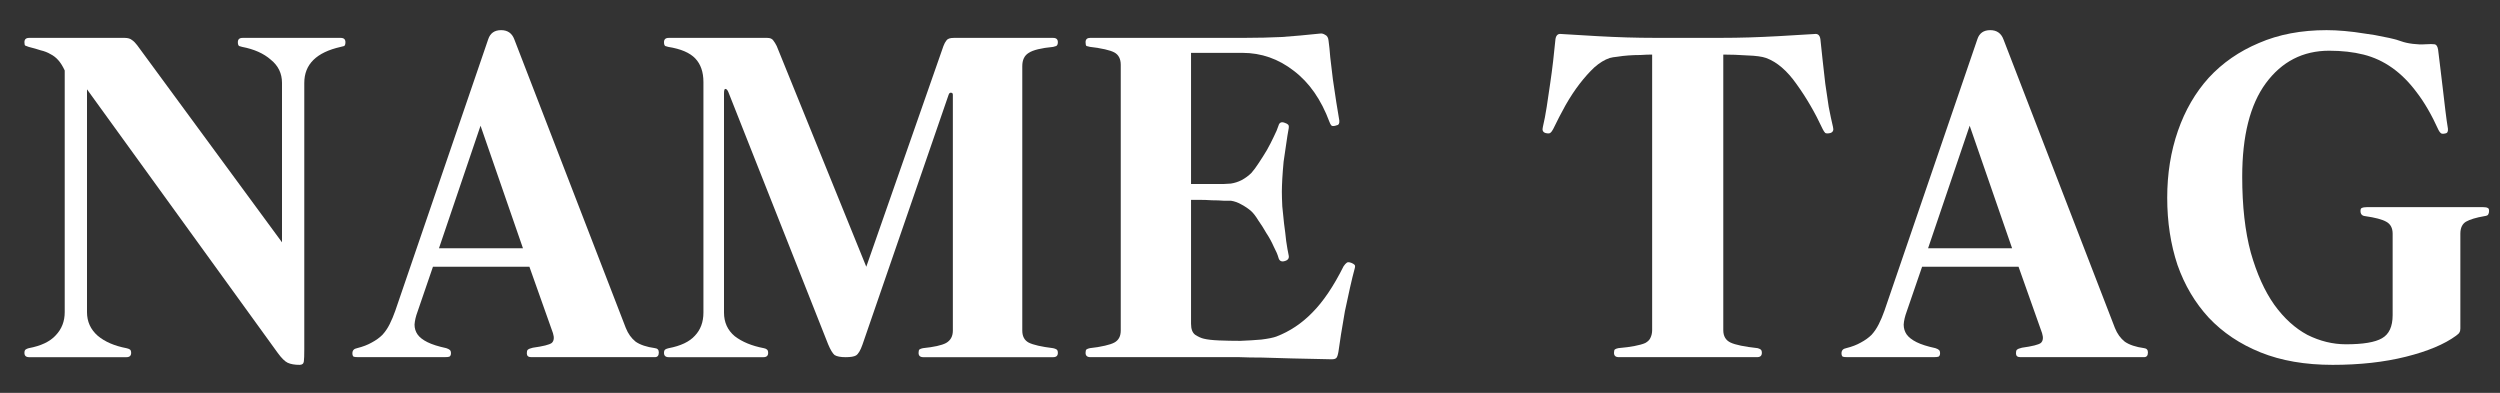 <svg width="70" height="11" viewBox="0 0 70 11" fill="none" xmlns="http://www.w3.org/2000/svg">
<rect x="0" y="0" width="70" height="11" fill="#333333" stroke="none"/>
<path d="M69.694 5.908C69.694 5.948 69.686 5.98 69.67 6.004C69.662 6.028 69.626 6.044 69.562 6.052C69.33 6.092 69.158 6.144 69.046 6.208C68.942 6.272 68.89 6.384 68.89 6.544V9.196C68.89 9.244 68.882 9.28 68.866 9.304C68.858 9.328 68.826 9.36 68.77 9.4C68.442 9.64 67.974 9.836 67.366 9.988C66.758 10.14 66.074 10.216 65.314 10.216C64.546 10.216 63.874 10.1 63.298 9.868C62.722 9.636 62.238 9.312 61.846 8.896C61.462 8.48 61.17 7.988 60.97 7.42C60.778 6.844 60.682 6.216 60.682 5.536C60.682 4.864 60.782 4.24 60.982 3.664C61.182 3.088 61.47 2.592 61.846 2.176C62.23 1.76 62.698 1.436 63.25 1.204C63.802 0.964 64.434 0.844 65.146 0.844C65.298 0.844 65.466 0.852 65.65 0.868C65.834 0.884 66.022 0.908 66.214 0.94C66.406 0.964 66.59 0.996 66.766 1.036C66.942 1.068 67.098 1.108 67.234 1.156C67.322 1.188 67.43 1.212 67.558 1.228C67.686 1.244 67.802 1.248 67.906 1.24C68.034 1.232 68.122 1.232 68.17 1.24C68.218 1.248 68.25 1.296 68.266 1.384C68.282 1.52 68.302 1.684 68.326 1.876C68.35 2.068 68.374 2.268 68.398 2.476C68.422 2.684 68.446 2.888 68.47 3.088C68.494 3.288 68.518 3.46 68.542 3.604C68.55 3.684 68.526 3.728 68.47 3.736C68.406 3.752 68.362 3.748 68.338 3.724C68.314 3.7 68.294 3.672 68.278 3.64C68.086 3.216 67.882 2.864 67.666 2.584C67.458 2.304 67.23 2.076 66.982 1.9C66.734 1.724 66.466 1.6 66.178 1.528C65.89 1.456 65.57 1.42 65.218 1.42C64.482 1.42 63.89 1.724 63.442 2.332C63.002 2.932 62.782 3.804 62.782 4.948C62.782 5.772 62.862 6.48 63.022 7.072C63.19 7.664 63.41 8.152 63.682 8.536C63.954 8.912 64.262 9.192 64.606 9.376C64.958 9.552 65.318 9.64 65.686 9.64C66.166 9.64 66.502 9.584 66.694 9.472C66.894 9.36 66.994 9.144 66.994 8.824V6.544C66.994 6.384 66.934 6.272 66.814 6.208C66.702 6.144 66.506 6.092 66.226 6.052C66.138 6.044 66.094 5.996 66.094 5.908C66.094 5.86 66.106 5.832 66.13 5.824C66.162 5.808 66.21 5.8 66.274 5.8H69.526C69.59 5.8 69.634 5.808 69.658 5.824C69.682 5.832 69.694 5.86 69.694 5.908Z" fill="white"/>
<path d="M60.142 9.868C60.142 9.956 60.106 10 60.035 10H56.566C56.486 10 56.447 9.964 56.447 9.892C56.447 9.844 56.455 9.812 56.471 9.796C56.495 9.772 56.542 9.752 56.614 9.736C56.903 9.696 57.078 9.652 57.142 9.604C57.206 9.548 57.218 9.456 57.178 9.328L56.519 7.468H53.819L53.386 8.728C53.339 8.856 53.31 8.976 53.303 9.088C53.303 9.192 53.331 9.284 53.386 9.364C53.443 9.444 53.535 9.516 53.663 9.58C53.791 9.644 53.967 9.7 54.191 9.748C54.239 9.764 54.27 9.78 54.286 9.796C54.31 9.812 54.322 9.844 54.322 9.892C54.322 9.94 54.306 9.972 54.275 9.988C54.251 9.996 54.206 10 54.142 10H51.73C51.666 10 51.623 9.996 51.599 9.988C51.575 9.972 51.562 9.94 51.562 9.892C51.562 9.812 51.606 9.764 51.694 9.748C51.855 9.708 51.99 9.656 52.102 9.592C52.222 9.528 52.322 9.456 52.403 9.376C52.483 9.288 52.55 9.188 52.606 9.076C52.663 8.964 52.715 8.84 52.763 8.704L55.367 1.096C55.422 0.928 55.542 0.844 55.727 0.844C55.91 0.844 56.035 0.932 56.099 1.108L59.218 9.184C59.282 9.344 59.374 9.472 59.495 9.568C59.623 9.656 59.803 9.716 60.035 9.748C60.106 9.756 60.142 9.796 60.142 9.868ZM55.151 3.52L53.986 6.952H56.339L55.151 3.52Z" fill="white"/>
<path d="M51.324 3.556C51.348 3.644 51.324 3.7 51.252 3.724C51.188 3.74 51.14 3.74 51.108 3.724C51.084 3.7 51.06 3.664 51.036 3.616C50.82 3.152 50.576 2.732 50.304 2.356C50.04 1.98 49.756 1.736 49.452 1.624C49.34 1.584 49.164 1.56 48.924 1.552C48.684 1.536 48.46 1.528 48.252 1.528V9.244C48.252 9.412 48.32 9.528 48.456 9.592C48.592 9.656 48.844 9.708 49.212 9.748C49.244 9.756 49.272 9.768 49.296 9.784C49.32 9.8 49.332 9.832 49.332 9.88C49.332 9.96 49.288 10 49.2 10H45.324C45.236 10 45.192 9.96 45.192 9.88C45.192 9.832 45.2 9.8 45.216 9.784C45.24 9.768 45.272 9.756 45.312 9.748C45.496 9.732 45.648 9.712 45.768 9.688C45.896 9.664 45.996 9.636 46.068 9.604C46.14 9.564 46.188 9.516 46.212 9.46C46.244 9.396 46.26 9.324 46.26 9.244V1.528C46.164 1.528 46.056 1.532 45.936 1.54C45.824 1.54 45.712 1.544 45.6 1.552C45.488 1.56 45.384 1.572 45.288 1.588C45.2 1.596 45.128 1.608 45.072 1.624C44.928 1.672 44.784 1.76 44.64 1.888C44.504 2.016 44.368 2.168 44.232 2.344C44.096 2.52 43.964 2.72 43.836 2.944C43.716 3.16 43.6 3.384 43.488 3.616C43.464 3.664 43.436 3.7 43.404 3.724C43.38 3.74 43.336 3.74 43.272 3.724C43.2 3.7 43.176 3.644 43.2 3.556C43.24 3.388 43.276 3.2 43.308 2.992C43.34 2.776 43.372 2.56 43.404 2.344C43.436 2.128 43.464 1.916 43.488 1.708C43.512 1.5 43.532 1.312 43.548 1.144C43.556 1 43.612 0.936 43.716 0.952C44.1 0.976 44.436 0.996 44.724 1.012C45.012 1.028 45.288 1.04 45.552 1.048C45.816 1.056 46.08 1.06 46.344 1.06C46.616 1.06 46.924 1.06 47.268 1.06C47.612 1.06 47.916 1.06 48.18 1.06C48.452 1.06 48.716 1.056 48.972 1.048C49.236 1.04 49.512 1.028 49.8 1.012C50.088 0.996 50.424 0.976 50.808 0.952C50.912 0.936 50.968 1 50.976 1.144C50.992 1.312 51.012 1.5 51.036 1.708C51.06 1.916 51.084 2.128 51.108 2.344C51.14 2.56 51.172 2.776 51.204 2.992C51.244 3.2 51.284 3.388 51.324 3.556Z" fill="white"/>
<path d="M37.932 7.516C37.892 7.66 37.849 7.84 37.8 8.056C37.752 8.272 37.705 8.492 37.657 8.716C37.617 8.94 37.581 9.156 37.548 9.364C37.517 9.564 37.492 9.724 37.477 9.844C37.461 9.94 37.441 10 37.416 10.024C37.392 10.048 37.349 10.06 37.285 10.06C36.868 10.052 36.501 10.044 36.181 10.036C35.868 10.028 35.589 10.02 35.34 10.012C35.1 10.012 34.885 10.008 34.693 10C34.501 10 34.316 10 34.141 10H30.529C30.441 10 30.396 9.96 30.396 9.88C30.396 9.832 30.404 9.8 30.421 9.784C30.445 9.768 30.477 9.756 30.517 9.748C30.852 9.708 31.081 9.656 31.201 9.592C31.32 9.528 31.381 9.416 31.381 9.256V1.816C31.381 1.648 31.32 1.532 31.201 1.468C31.081 1.404 30.852 1.352 30.517 1.312C30.477 1.304 30.445 1.296 30.421 1.288C30.404 1.272 30.396 1.236 30.396 1.18C30.396 1.1 30.441 1.06 30.529 1.06H34.861C35.212 1.06 35.556 1.052 35.892 1.036C36.228 1.012 36.584 0.98 36.961 0.94C37.008 0.932 37.056 0.944 37.105 0.976C37.16 1 37.193 1.056 37.2 1.144C37.217 1.264 37.233 1.42 37.248 1.612C37.273 1.804 37.297 2.008 37.321 2.224C37.352 2.44 37.385 2.652 37.416 2.86C37.449 3.06 37.477 3.232 37.501 3.376C37.508 3.456 37.484 3.5 37.428 3.508C37.364 3.532 37.316 3.536 37.285 3.52C37.261 3.496 37.24 3.46 37.224 3.412C36.992 2.788 36.66 2.312 36.228 1.984C35.797 1.648 35.316 1.48 34.788 1.48H33.349V5.152C33.397 5.152 33.477 5.152 33.589 5.152C33.7 5.152 33.816 5.152 33.937 5.152C34.056 5.152 34.164 5.152 34.261 5.152C34.364 5.144 34.432 5.14 34.465 5.14C34.569 5.124 34.669 5.092 34.764 5.044C34.868 4.988 34.961 4.92 35.041 4.84C35.105 4.768 35.172 4.676 35.245 4.564C35.325 4.444 35.401 4.324 35.472 4.204C35.544 4.076 35.608 3.952 35.664 3.832C35.728 3.704 35.773 3.6 35.797 3.52C35.821 3.432 35.877 3.404 35.965 3.436C36.013 3.452 36.044 3.468 36.06 3.484C36.084 3.5 36.093 3.536 36.084 3.592C36.06 3.72 36.036 3.868 36.013 4.036C35.989 4.196 35.965 4.36 35.941 4.528C35.925 4.696 35.913 4.856 35.904 5.008C35.897 5.152 35.892 5.272 35.892 5.368C35.892 5.48 35.897 5.616 35.904 5.776C35.92 5.928 35.937 6.088 35.953 6.256C35.977 6.424 35.996 6.588 36.013 6.748C36.036 6.908 36.06 7.044 36.084 7.156C36.1 7.236 36.06 7.288 35.965 7.312C35.877 7.336 35.821 7.304 35.797 7.216C35.773 7.128 35.728 7.024 35.664 6.904C35.608 6.776 35.541 6.652 35.461 6.532C35.389 6.404 35.312 6.284 35.233 6.172C35.16 6.052 35.093 5.964 35.029 5.908C34.956 5.844 34.868 5.784 34.764 5.728C34.669 5.672 34.569 5.636 34.465 5.62C34.432 5.62 34.364 5.62 34.261 5.62C34.164 5.612 34.056 5.608 33.937 5.608C33.816 5.6 33.7 5.596 33.589 5.596C33.477 5.596 33.397 5.596 33.349 5.596V9.064C33.349 9.216 33.389 9.32 33.468 9.376C33.556 9.432 33.636 9.468 33.709 9.484C33.804 9.508 33.944 9.524 34.129 9.532C34.321 9.54 34.52 9.544 34.728 9.544C34.937 9.536 35.133 9.524 35.316 9.508C35.508 9.484 35.648 9.456 35.736 9.424C36.112 9.28 36.449 9.056 36.745 8.752C37.048 8.448 37.34 8.016 37.62 7.456C37.653 7.408 37.681 7.376 37.705 7.36C37.728 7.336 37.773 7.336 37.837 7.36C37.877 7.376 37.904 7.392 37.92 7.408C37.944 7.424 37.949 7.46 37.932 7.516Z" fill="white"/>
<path d="M29.62 9.881C29.62 9.961 29.576 10.001 29.488 10.001H25.852C25.764 10.001 25.72 9.961 25.72 9.881C25.72 9.833 25.728 9.801 25.744 9.785C25.768 9.769 25.8 9.757 25.84 9.749C26.152 9.717 26.368 9.669 26.488 9.605C26.616 9.533 26.68 9.417 26.68 9.257V2.657C26.68 2.617 26.664 2.597 26.632 2.597C26.6 2.589 26.576 2.609 26.56 2.657L24.148 9.653C24.092 9.813 24.032 9.913 23.968 9.953C23.912 9.985 23.816 10.001 23.68 10.001C23.536 10.001 23.432 9.981 23.368 9.941C23.312 9.893 23.252 9.793 23.188 9.641L20.392 2.573C20.368 2.517 20.34 2.489 20.308 2.489C20.284 2.489 20.272 2.533 20.272 2.621V8.753C20.272 9.025 20.372 9.245 20.572 9.413C20.78 9.573 21.052 9.685 21.388 9.749C21.428 9.757 21.456 9.769 21.472 9.785C21.496 9.801 21.508 9.833 21.508 9.881C21.508 9.961 21.464 10.001 21.376 10.001H18.724C18.636 10.001 18.592 9.961 18.592 9.881C18.592 9.833 18.604 9.801 18.628 9.785C18.652 9.769 18.684 9.757 18.724 9.749C19.06 9.685 19.304 9.569 19.456 9.401C19.616 9.233 19.696 9.017 19.696 8.753V2.297C19.696 2.017 19.62 1.797 19.468 1.637C19.316 1.477 19.064 1.369 18.712 1.313C18.68 1.305 18.652 1.297 18.628 1.289C18.604 1.273 18.592 1.237 18.592 1.181C18.592 1.101 18.636 1.061 18.724 1.061H21.484C21.564 1.061 21.62 1.085 21.652 1.133C21.684 1.173 21.716 1.225 21.748 1.289L24.256 7.469L26.416 1.289C26.44 1.225 26.468 1.173 26.5 1.133C26.532 1.085 26.6 1.061 26.704 1.061H29.488C29.576 1.061 29.62 1.101 29.62 1.181C29.62 1.237 29.604 1.273 29.572 1.289C29.548 1.297 29.52 1.305 29.488 1.313C29.152 1.345 28.924 1.401 28.804 1.481C28.684 1.553 28.624 1.677 28.624 1.853V9.257C28.624 9.417 28.684 9.529 28.804 9.593C28.932 9.657 29.16 9.709 29.488 9.749C29.528 9.757 29.56 9.769 29.584 9.785C29.608 9.801 29.62 9.833 29.62 9.881Z" fill="white"/>
<path d="M18.447 9.868C18.447 9.956 18.411 10 18.339 10H14.871C14.791 10 14.751 9.964 14.751 9.892C14.751 9.844 14.759 9.812 14.775 9.796C14.799 9.772 14.847 9.752 14.919 9.736C15.207 9.696 15.383 9.652 15.447 9.604C15.511 9.548 15.523 9.456 15.483 9.328L14.823 7.468H12.123L11.691 8.728C11.643 8.856 11.615 8.976 11.607 9.088C11.607 9.192 11.635 9.284 11.691 9.364C11.747 9.444 11.839 9.516 11.967 9.58C12.095 9.644 12.271 9.7 12.495 9.748C12.543 9.764 12.575 9.78 12.591 9.796C12.615 9.812 12.627 9.844 12.627 9.892C12.627 9.94 12.611 9.972 12.579 9.988C12.555 9.996 12.511 10 12.447 10H10.035C9.971 10 9.927 9.996 9.903 9.988C9.879 9.972 9.867 9.94 9.867 9.892C9.867 9.812 9.911 9.764 9.999 9.748C10.159 9.708 10.295 9.656 10.407 9.592C10.527 9.528 10.627 9.456 10.707 9.376C10.787 9.288 10.855 9.188 10.911 9.076C10.967 8.964 11.019 8.84 11.067 8.704L13.671 1.096C13.727 0.928 13.847 0.844 14.031 0.844C14.215 0.844 14.339 0.932 14.403 1.108L17.523 9.184C17.587 9.344 17.679 9.472 17.799 9.568C17.927 9.656 18.107 9.716 18.339 9.748C18.411 9.756 18.447 9.796 18.447 9.868ZM13.455 3.52L12.291 6.952H14.643L13.455 3.52Z" fill="white"/>
<path d="M9.672 1.181C9.672 1.237 9.66 1.273 9.636 1.289C9.612 1.297 9.58 1.305 9.54 1.313C8.86 1.465 8.52 1.801 8.52 2.321V9.773C8.52 9.949 8.516 10.065 8.508 10.12C8.5 10.184 8.46 10.216 8.388 10.216C8.252 10.216 8.14 10.197 8.052 10.156C7.972 10.117 7.88 10.024 7.776 9.881L2.436 2.501V8.741C2.436 9.005 2.536 9.225 2.736 9.401C2.936 9.569 3.204 9.685 3.54 9.749C3.58 9.757 3.612 9.769 3.636 9.785C3.66 9.801 3.672 9.833 3.672 9.881C3.672 9.961 3.628 10.001 3.54 10.001H0.816C0.728 10.001 0.684 9.961 0.684 9.881C0.684 9.833 0.696 9.801 0.72 9.785C0.744 9.769 0.772 9.757 0.804 9.749C1.148 9.685 1.4 9.565 1.56 9.389C1.728 9.213 1.812 8.997 1.812 8.741V1.973C1.756 1.853 1.696 1.757 1.632 1.685C1.568 1.613 1.496 1.557 1.416 1.517C1.336 1.469 1.244 1.433 1.14 1.409C1.044 1.377 0.932 1.345 0.804 1.313C0.764 1.297 0.732 1.285 0.708 1.277C0.692 1.269 0.684 1.237 0.684 1.181C0.684 1.101 0.728 1.061 0.816 1.061H3.492C3.58 1.061 3.648 1.081 3.696 1.121C3.744 1.153 3.792 1.201 3.84 1.265L7.896 6.785V2.321C7.896 2.057 7.792 1.841 7.584 1.673C7.384 1.497 7.116 1.377 6.78 1.313C6.748 1.305 6.72 1.297 6.696 1.289C6.672 1.273 6.66 1.237 6.66 1.181C6.66 1.101 6.704 1.061 6.792 1.061H9.54C9.628 1.061 9.672 1.101 9.672 1.181Z" fill="white"/>
</svg>

